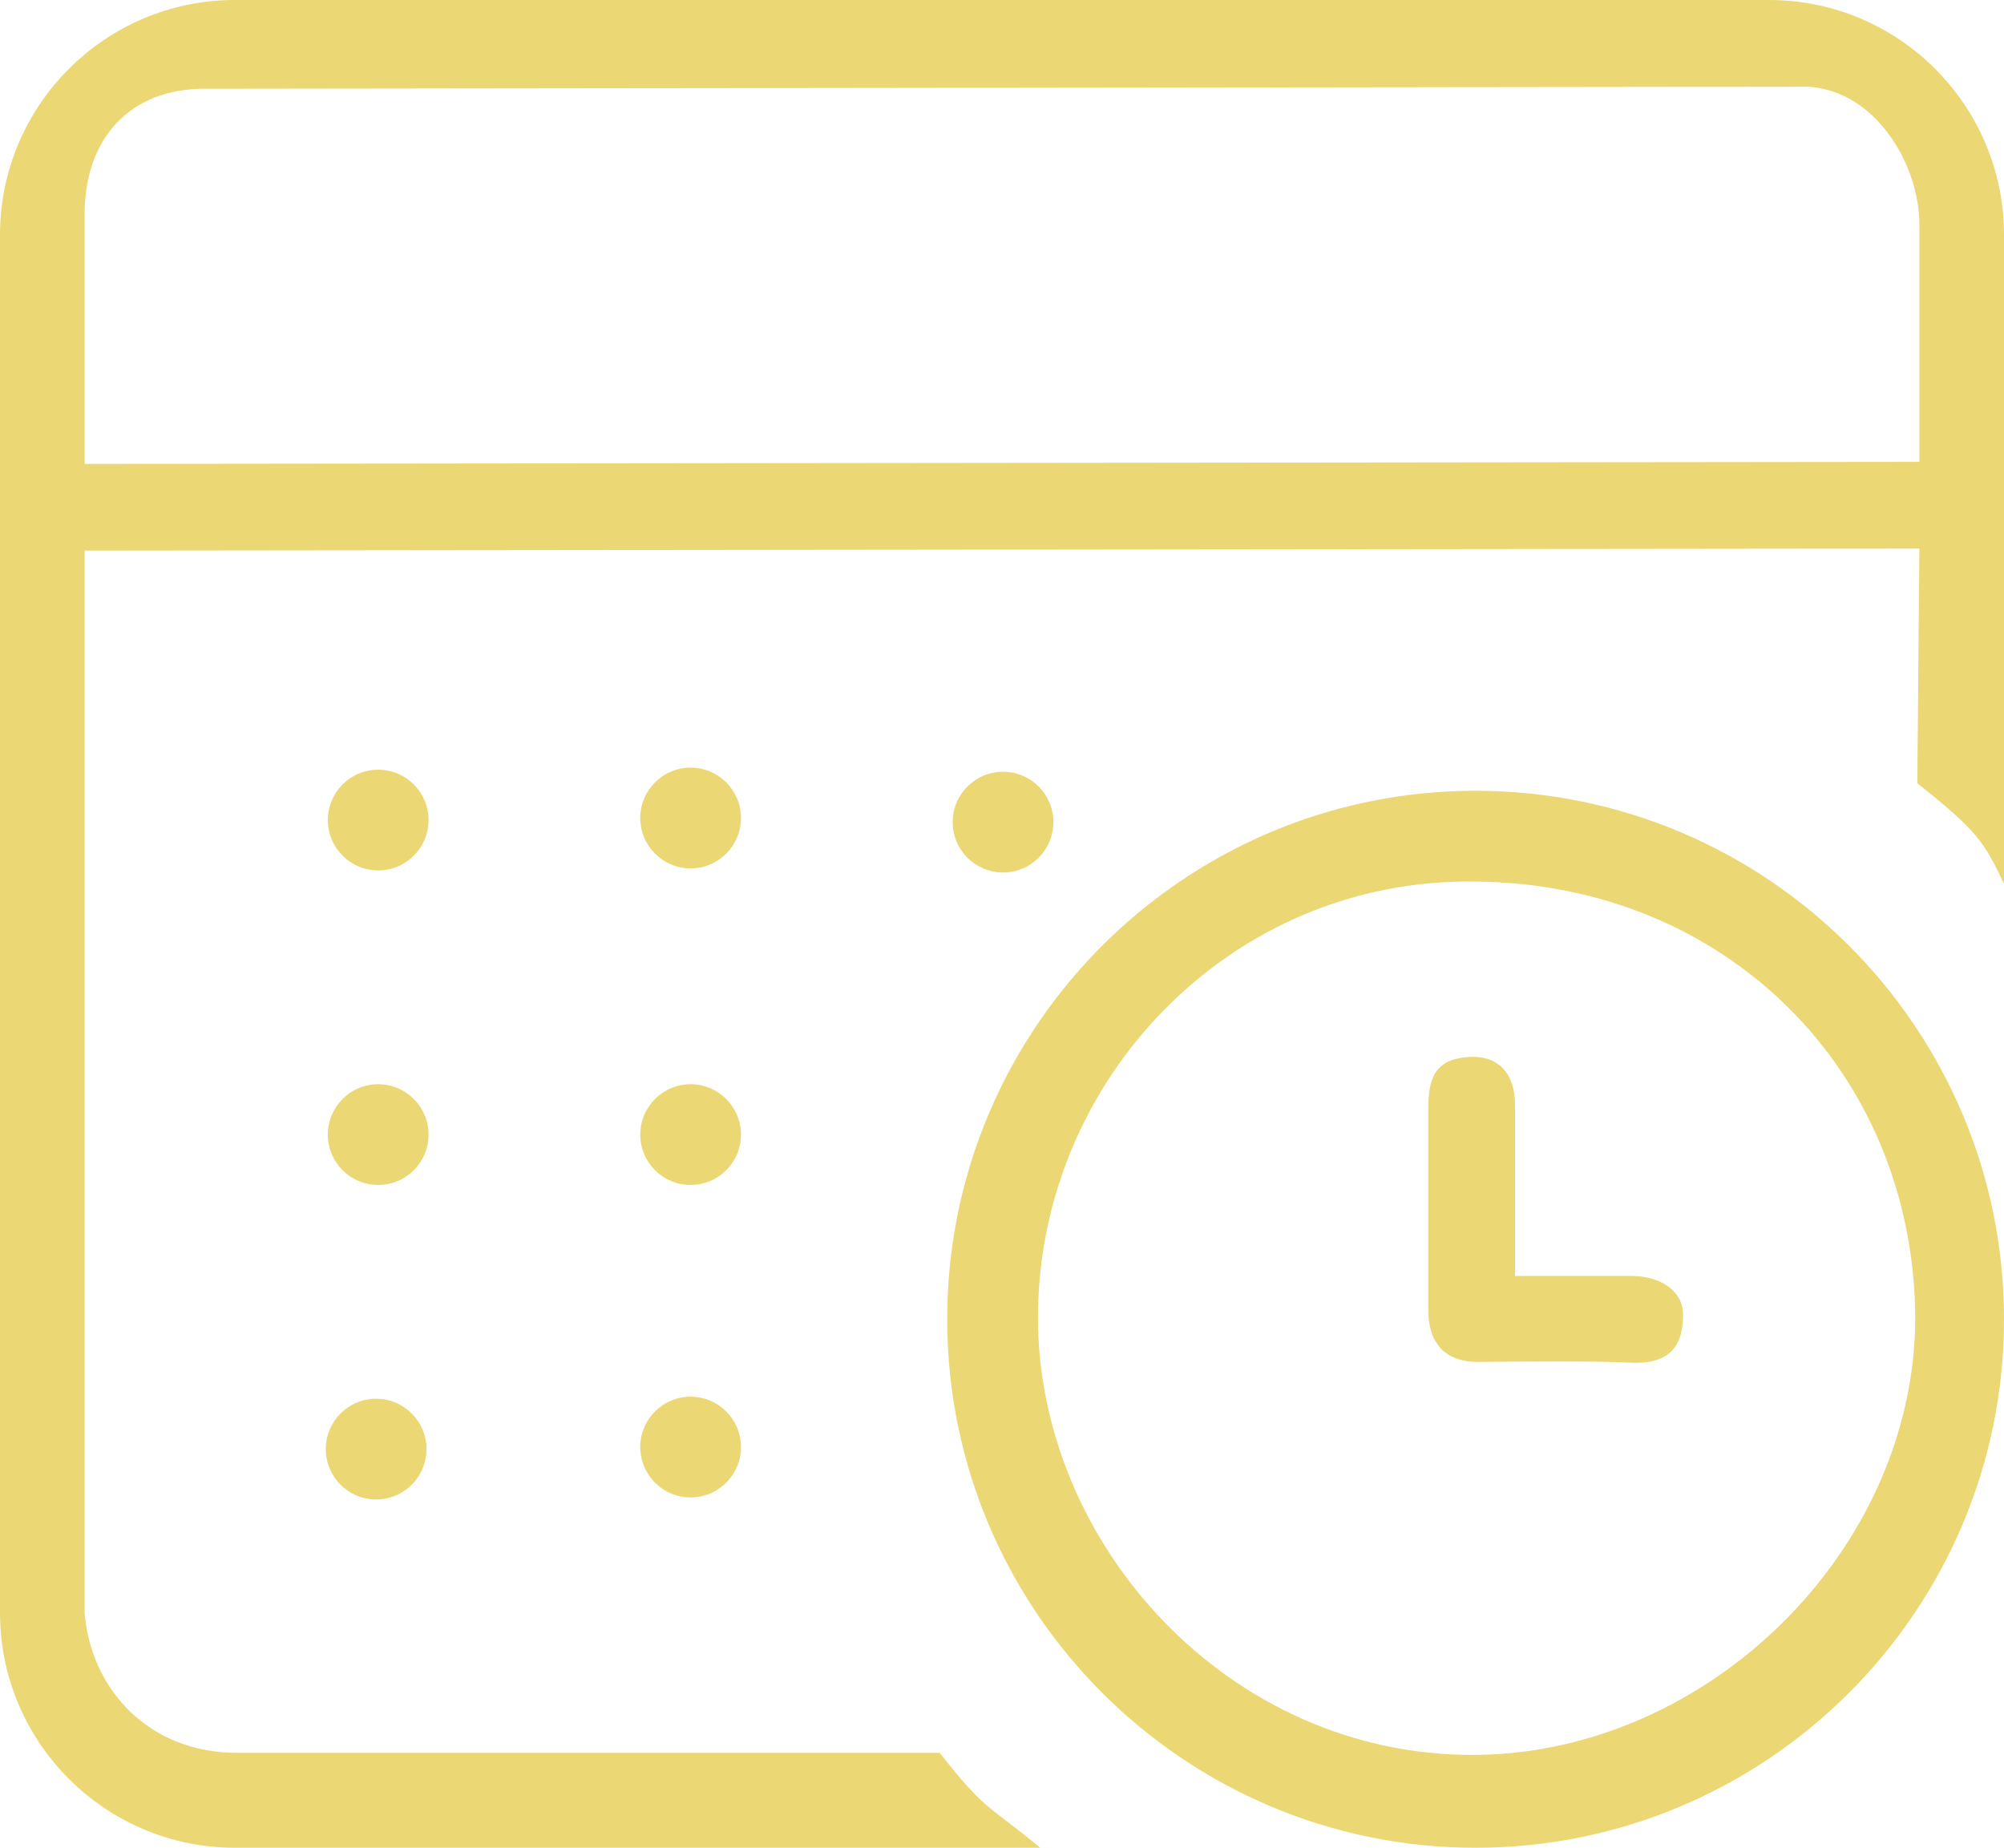 <svg version="1.1" xmlns="http://www.w3.org/2000/svg" xmlns:xlink="http://www.w3.org/1999/xlink" width="195" height="179.766" viewBox="0,0,195,179.766"><g transform="translate(-142.5,-90.117)"><g data-paper-data="{&quot;isPaintingLayer&quot;:true}" fill="#ebd774" fill-rule="nonzero" stroke="none" stroke-linecap="butt" stroke-linejoin="miter" stroke-miterlimit="10" stroke-dasharray="" stroke-dashoffset="0" style="mix-blend-mode: normal"><g><g stroke-width="1"><path d="M337.5,112.969v48.75v0.762v13.62c-1.947,-4.066 -2.488,-5.054 -8.434,-9.783l0.2,-22.834l-178.531,0.2v103.347c0.6,7.4 6.217,13.617 14.817,13.617h68.384c4.529,5.747 4.516,4.887 9.783,9.234h-78.366c-12.6,0 -22.852,-10.251 -22.852,-22.852v-134.062c0,-12.6 10.251,-22.852 22.852,-22.852h149.297c12.6,0 22.852,10.251 22.852,22.852zM329.266,111.969c0,-5.8 -4.217,-13.017 -10.817,-13.417l-156.097,0.2c-7,0 -11.617,4.617 -11.617,12.217v24.281l178.531,-0.2z"/><path d="M337.5,218.467c0,28.351 -23.065,51.416 -51.416,51.416c-28.351,0 -51.416,-23.065 -51.416,-51.416c0,-7.576 1.647,-14.774 4.602,-21.256c8.103,-17.775 26.039,-30.16 46.814,-30.16c28.351,0 51.416,23.065 51.416,51.416zM328.866,218.267c-0.189,-23.957 -18.431,-42.182 -42.782,-42.382c-23.75,-0.392 -42.562,19.232 -42.582,42.382c-0.019,22.151 18.632,42.767 42.582,42.582c22.551,-0.184 42.756,-19.838 42.782,-42.582z"/><path d="M289.92,214.25c0,0 8.448,0 11.28,0c2.93,0 5.07,1.496 5.07,3.75c0,3.41 -1.601,4.884 -5.27,4.684c-2.907,-0.158 -9.658,-0.119 -14.6,-0.066c-2.951,0.031 -4.914,-1.488 -4.914,-5.018c0,-6.392 0,-16.383 0,-19.8c0,-3.008 0.835,-4.645 3.914,-4.851c2.987,-0.2 4.52,1.714 4.52,4.651c0,3.714 -0,16.65 -0,16.65z"/></g><path d="M204.8,200.5c0,-2.706 2.194,-4.9 4.9,-4.9c2.706,0 4.9,2.194 4.9,4.9c0,2.706 -2.194,4.9 -4.9,4.9c-2.706,0 -4.9,-2.194 -4.9,-4.9z" stroke-width="0"/><path d="M204.8,230.9c0,-2.706 2.194,-4.9 4.9,-4.9c2.706,0 4.9,2.194 4.9,4.9c0,2.706 -2.194,4.9 -4.9,4.9c-2.706,0 -4.9,-2.194 -4.9,-4.9z" stroke-width="0"/><path d="M174.4,200.5c0,-2.706 2.194,-4.9 4.9,-4.9c2.706,0 4.9,2.194 4.9,4.9c0,2.706 -2.194,4.9 -4.9,4.9c-2.706,0 -4.9,-2.194 -4.9,-4.9z" stroke-width="0"/><path d="M174.2,231.1c0,-2.706 2.194,-4.9 4.9,-4.9c2.706,0 4.9,2.194 4.9,4.9c0,2.706 -2.194,4.9 -4.9,4.9c-2.706,0 -4.9,-2.194 -4.9,-4.9z" stroke-width="0"/><path d="M174.4,169.9c0,-2.706 2.194,-4.9 4.9,-4.9c2.706,0 4.9,2.194 4.9,4.9c0,2.706 -2.194,4.9 -4.9,4.9c-2.706,0 -4.9,-2.194 -4.9,-4.9z" stroke-width="0"/><path d="M204.8,169.7c0,-2.706 2.194,-4.9 4.9,-4.9c2.706,0 4.9,2.194 4.9,4.9c0,2.706 -2.194,4.9 -4.9,4.9c-2.706,0 -4.9,-2.194 -4.9,-4.9z" stroke-width="0"/><path d="M235.2,170.1c0,-2.706 2.194,-4.9 4.9,-4.9c2.706,0 4.9,2.194 4.9,4.9c0,2.706 -2.194,4.9 -4.9,4.9c-2.706,0 -4.9,-2.194 -4.9,-4.9z" stroke-width="0"/></g></g></g></svg>